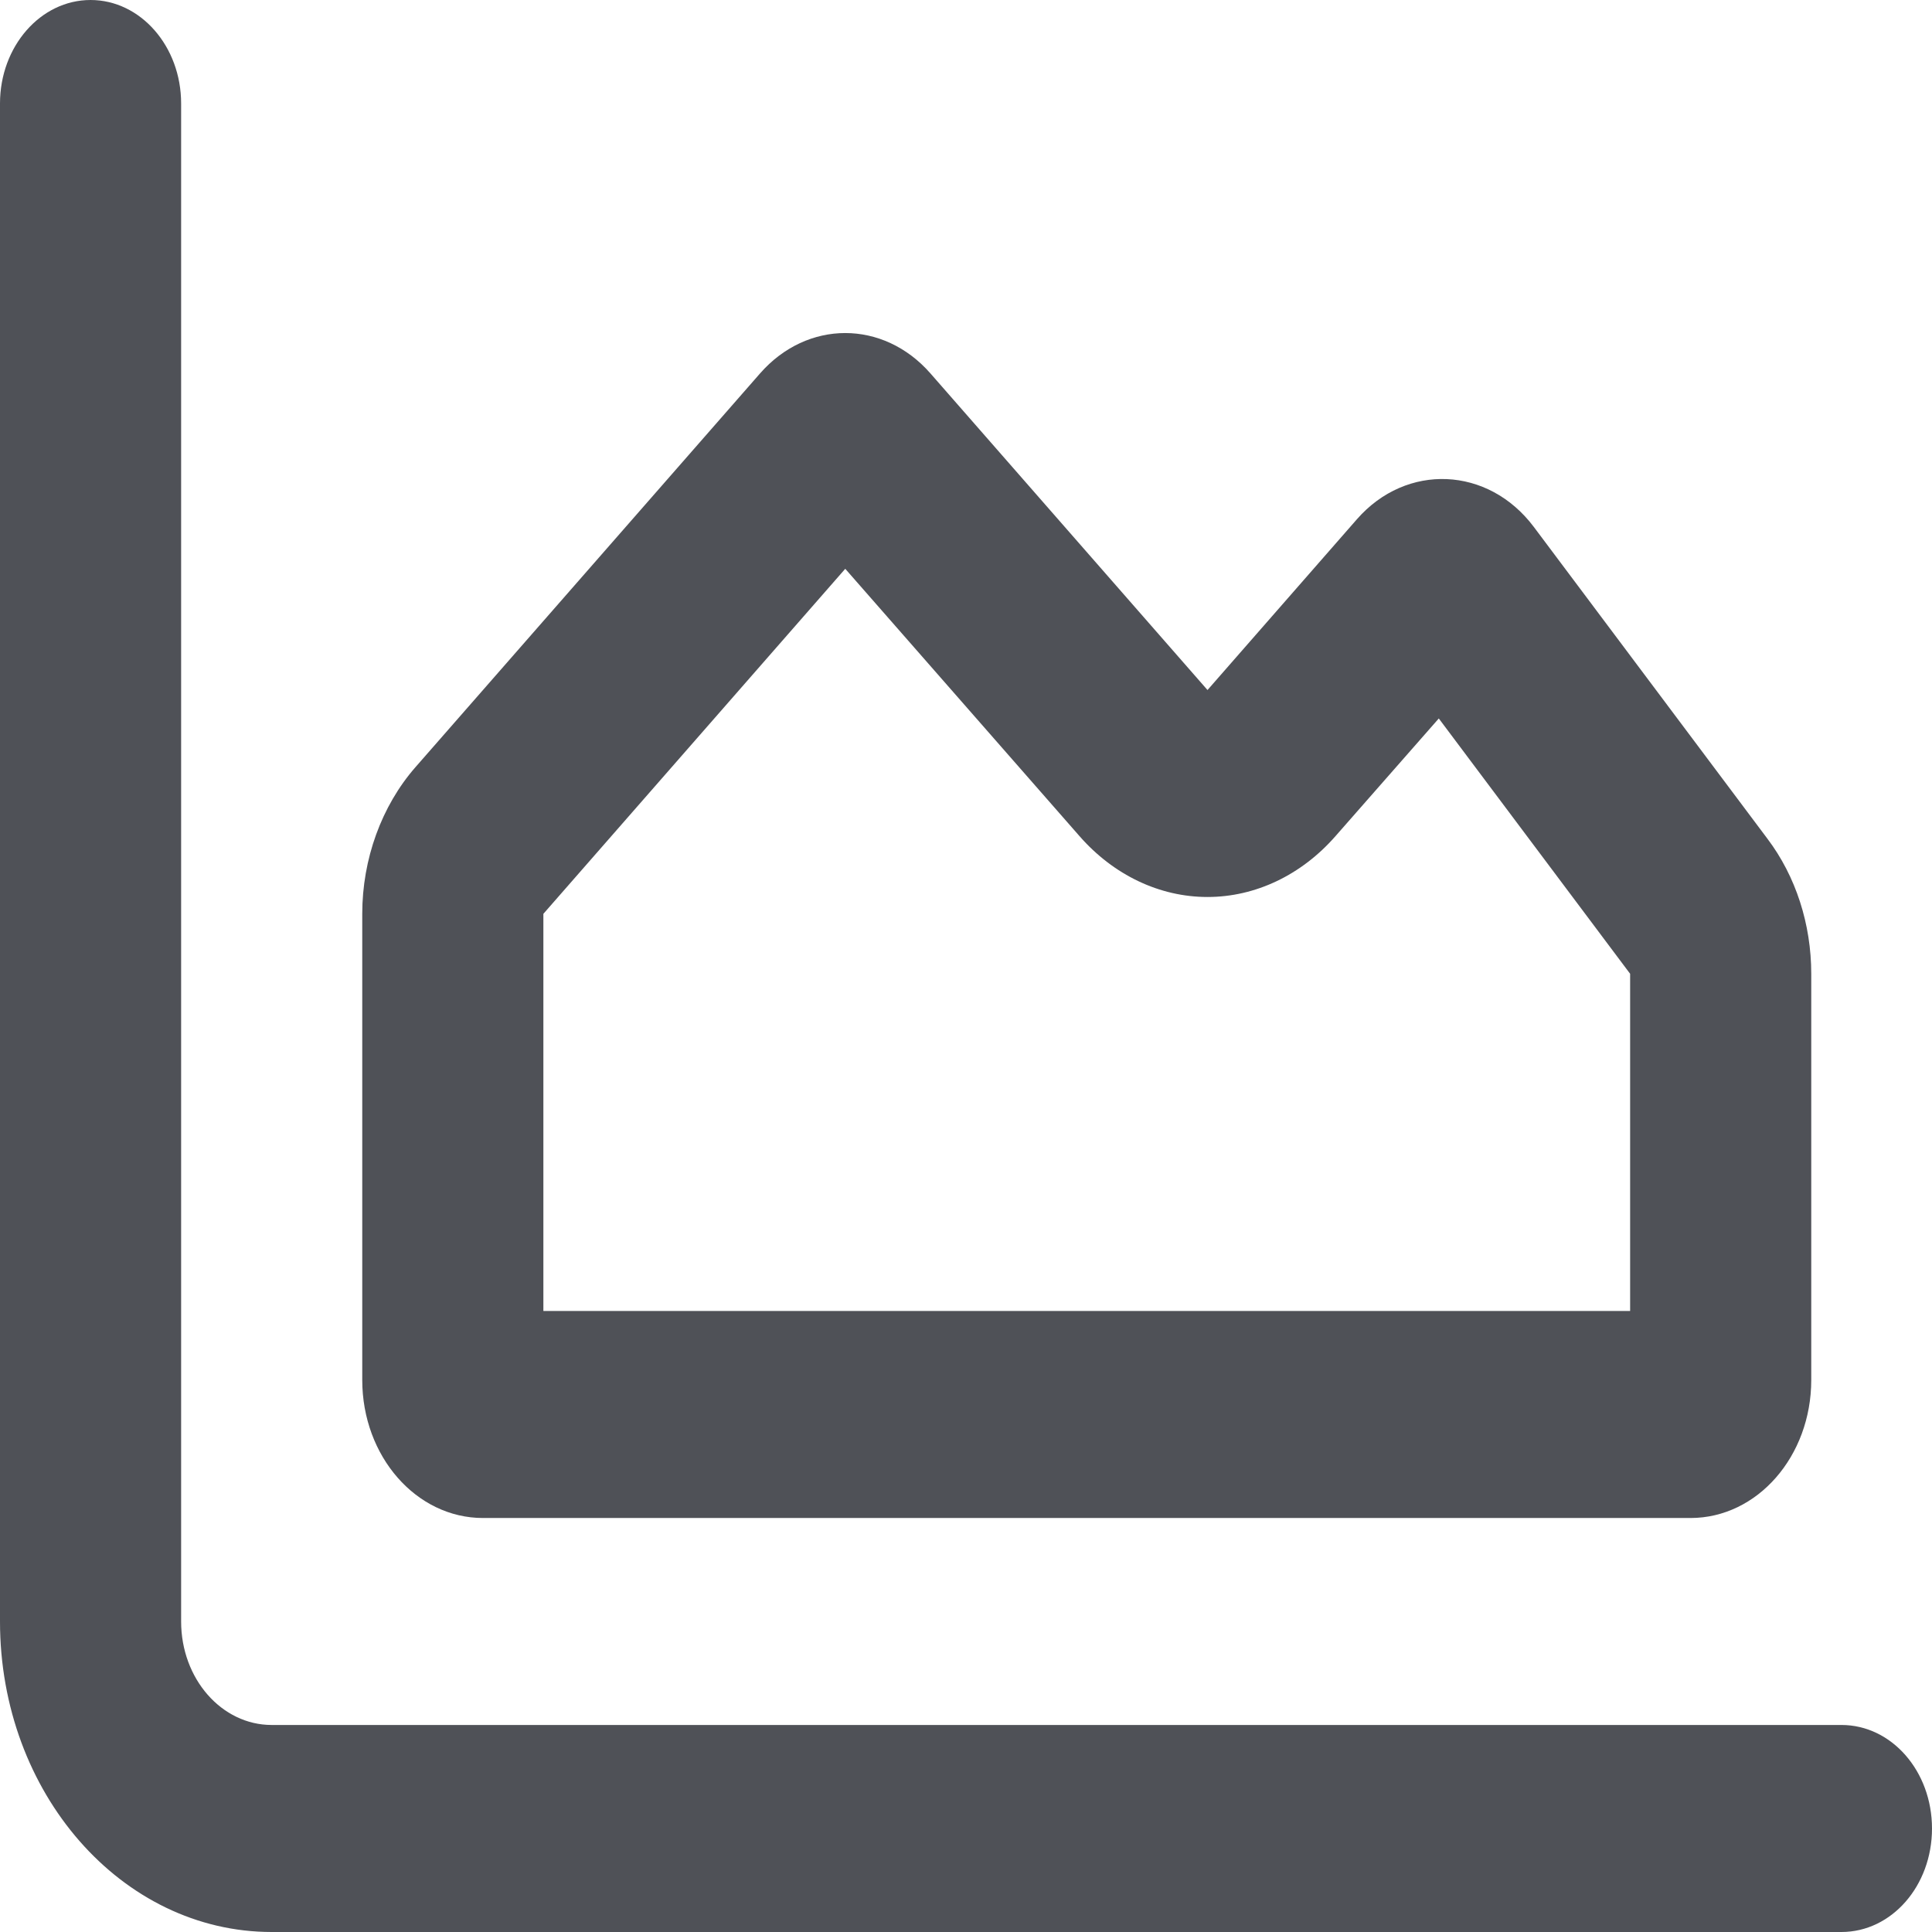 <svg width="32" height="32" viewBox="0 0 32 32" fill="none" xmlns="http://www.w3.org/2000/svg">
<path d="M3 26.857C3 27.807 3.672 28.571 4.5 28.571H30.5C31.331 28.571 32 29.336 32 30.286C32 31.236 31.331 32 30.5 32H4.5C2.015 32 0 29.7 0 26.857V1.714C0 0.768 0.672 0 1.5 0C2.328 0 3 0.768 3 1.714V26.857ZM22.475 8.6C23.294 7.664 24.65 7.721 25.406 8.729L29.275 13.893C29.744 14.514 30 15.307 30 16.129V22.857C30 24.121 29.106 25.143 28 25.143H8C6.894 25.143 6 24.121 6 22.857V15.136C6 14.229 6.319 13.35 6.881 12.707L12.588 6.186C13.369 5.293 14.631 5.293 15.412 6.186L20 11.429L22.475 8.6ZM14 9.421L9 15.136V21.714H27V16.129L23.831 11.9L22.119 13.85C21.556 14.493 20.794 14.857 20 14.857C19.206 14.857 18.444 14.493 17.881 13.85L14 9.421Z" fill="#4F5157"/>
</svg>
